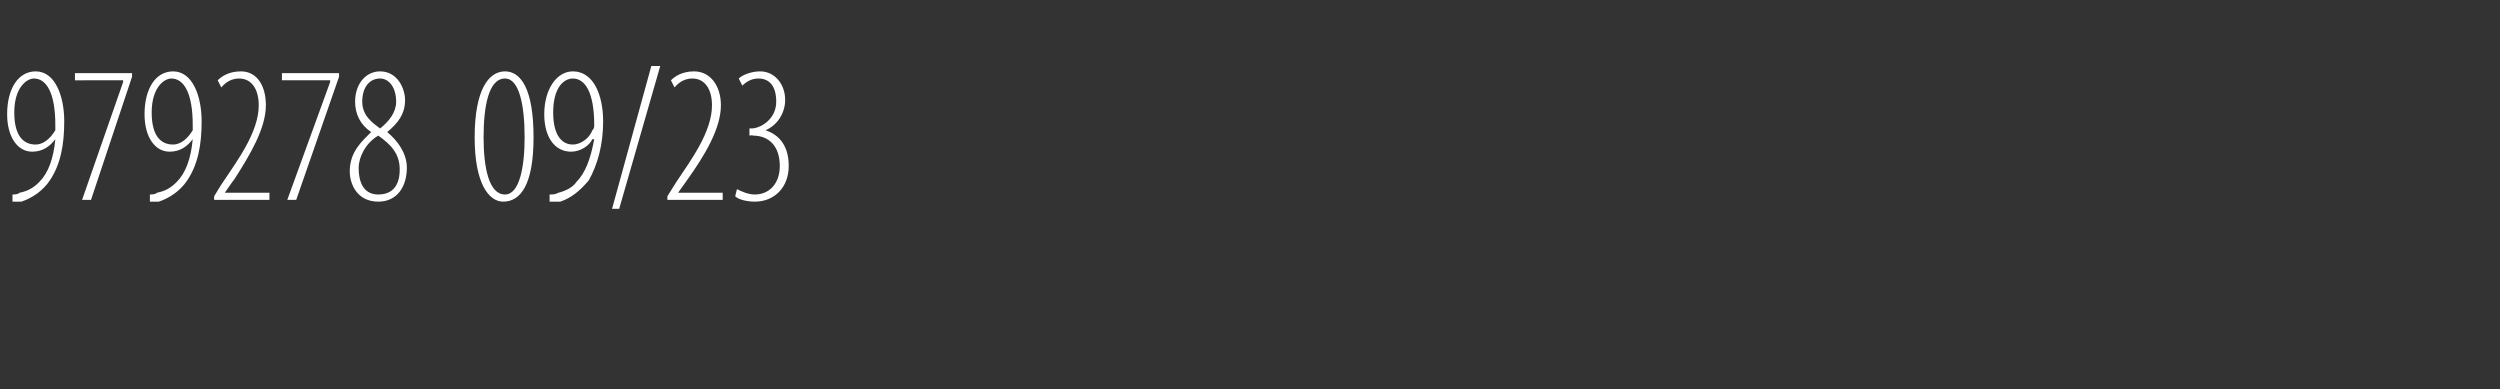 <?xml version="1.0" standalone="no"?><!DOCTYPE svg PUBLIC "-//W3C//DTD SVG 1.1//EN" "http://www.w3.org/Graphics/SVG/1.1/DTD/svg11.dtd"><svg xmlns="http://www.w3.org/2000/svg" version="1.1" width="140.1px" height="21.8px" viewBox="0 -3 140.1 21.8" style="top:-3px"><rect x="0" y="-3" width="140.1" height="21.8" fill="#333333" stroke="none"/><desc>979278 09/23</desc><defs/><g id="Polygon28056"><path d="m.7 7.9c.1 0 .3 0 .4-.1c.5-.1.8-.3 1.1-.6c.5-.5.8-1.3.9-2.4c-.3.4-.7.7-1.3.7C1 5.5.4 4.7.4 3.4C.4 2 1 1 2 1c1.1 0 1.6 1.4 1.6 2.8c0 1.3-.2 2.4-.8 3.3c-.4.6-1 1-1.6 1.2h-.5v-.4zm1.2-6.5c-.4 0-1.1.5-1.1 1.9c0 1.3.5 1.8 1.2 1.8c.4 0 .8-.3 1.1-.8v-.3c0-1.8-.5-2.6-1.2-2.6zm5.5-.3v.2L5.1 8.2h-.5l2.3-6.6v-.1H4.2v-.4h3.2zm1 6.8c.1 0 .3 0 .4-.1c.5-.1.8-.3 1.1-.6c.5-.5.8-1.3.9-2.4c-.3.4-.7.7-1.3.7c-.8 0-1.4-.8-1.4-2.1C8.1 2 8.7 1 9.7 1c1.1 0 1.6 1.4 1.6 2.8c0 1.3-.2 2.4-.8 3.3c-.4.6-1 1-1.6 1.2h-.5v-.4zm1.2-6.5c-.4 0-1.1.5-1.1 1.9c0 1.3.5 1.8 1.2 1.8c.4 0 .8-.3 1.1-.8v-.3c0-1.8-.5-2.6-1.2-2.6zM12 8.2v-.2s.49-.81.5-.8c.8-1.2 2-2.8 2-4.3c0-.9-.4-1.5-1.1-1.5c-.6 0-.9.4-1 .5l-.2-.4c.2-.2.6-.5 1.3-.5c.9 0 1.4.8 1.4 1.9c0 1.3-.9 2.8-1.8 4.2c.01-.05-.5.7-.5.7h2.5v.4H12zm7-7.1v.2l-2.4 6.9h-.5l2.4-6.6v-.1h-2.7v-.4h3.2zm1.8 3.3c-.6-.4-.9-1-.9-1.7c0-1 .6-1.7 1.4-1.7c1 0 1.4 1 1.4 1.6c0 .8-.4 1.3-1 1.8c.6.5 1.1 1.2 1.1 2c0 1-.5 1.9-1.6 1.9c-1.2 0-1.6-1-1.6-1.7c0-1.1.7-1.7 1.2-2.2zm1.6 2.1c0-.9-.5-1.4-1.2-1.9c-.7.4-1.1 1.2-1.1 1.8c0 1 .4 1.5 1.1 1.5c.6 0 1.2-.3 1.2-1.4zm-2.1-3.8c0 .8.6 1.2 1 1.5c.5-.4.9-.9.9-1.5c0-.8-.4-1.3-.9-1.3c-.6 0-1 .5-1 1.3zm9.6 2c0 2.6-.7 3.6-1.7 3.6c-.8 0-1.6-1-1.6-3.6c0-2.7.8-3.7 1.7-3.7c.9 0 1.6 1 1.6 3.7zm-2.8 0c0 1.7.3 3.2 1.2 3.2c.8 0 1.1-1.5 1.1-3.2c0-1.8-.3-3.3-1.1-3.3c-.9 0-1.2 1.5-1.2 3.3zm3.7 3.2c.2 0 .3 0 .5-.1c.4-.1.8-.3 1-.6c.5-.5.8-1.3 1-2.4h-.1c-.2.4-.7.7-1.2.7c-.9 0-1.5-.8-1.5-2.1c0-1.4.7-2.4 1.6-2.4c1.2 0 1.7 1.4 1.7 2.8c0 1.3-.3 2.4-.8 3.3c-.5.6-1 1-1.6 1.2h-.6v-.4zm1.3-6.5c-.5 0-1.1.5-1.1 1.9c0 1.3.5 1.8 1.1 1.8c.4 0 .9-.3 1.1-.8c.1-.1.1-.2.1-.3c0-1.8-.5-2.6-1.2-2.6zm2.2 7.3l2.2-8h.5l-2.3 8h-.4zm3.1-.5v-.2l.5-.8c.8-1.2 2-2.8 2-4.3c0-.9-.4-1.5-1.1-1.5c-.6 0-.9.4-1 .5l-.2-.4c.2-.2.6-.5 1.3-.5c.9 0 1.5.8 1.5 1.9c0 1.3-.9 2.8-1.9 4.2l-.5.7h2.5v.4h-3.1zm3.9-.6c.2.1.6.3 1 .3c.8 0 1.4-.6 1.4-1.6c0-1.1-.6-1.7-1.5-1.7c-.04-.04-.2 0-.2 0v-.4s.14-.02.1 0c.5 0 1.4-.5 1.4-1.5c0-.9-.4-1.3-1-1.3c-.4 0-.7.2-.9.4l-.2-.4c.2-.2.7-.4 1.2-.4c.8 0 1.4.7 1.4 1.6c0 .7-.4 1.4-1.1 1.7c.6.2 1.3.7 1.3 2c0 1.2-.8 2-1.9 2c-.4 0-.9-.1-1.1-.3l.1-.4z" stroke="none" fill="#ffffff"/></g></svg>